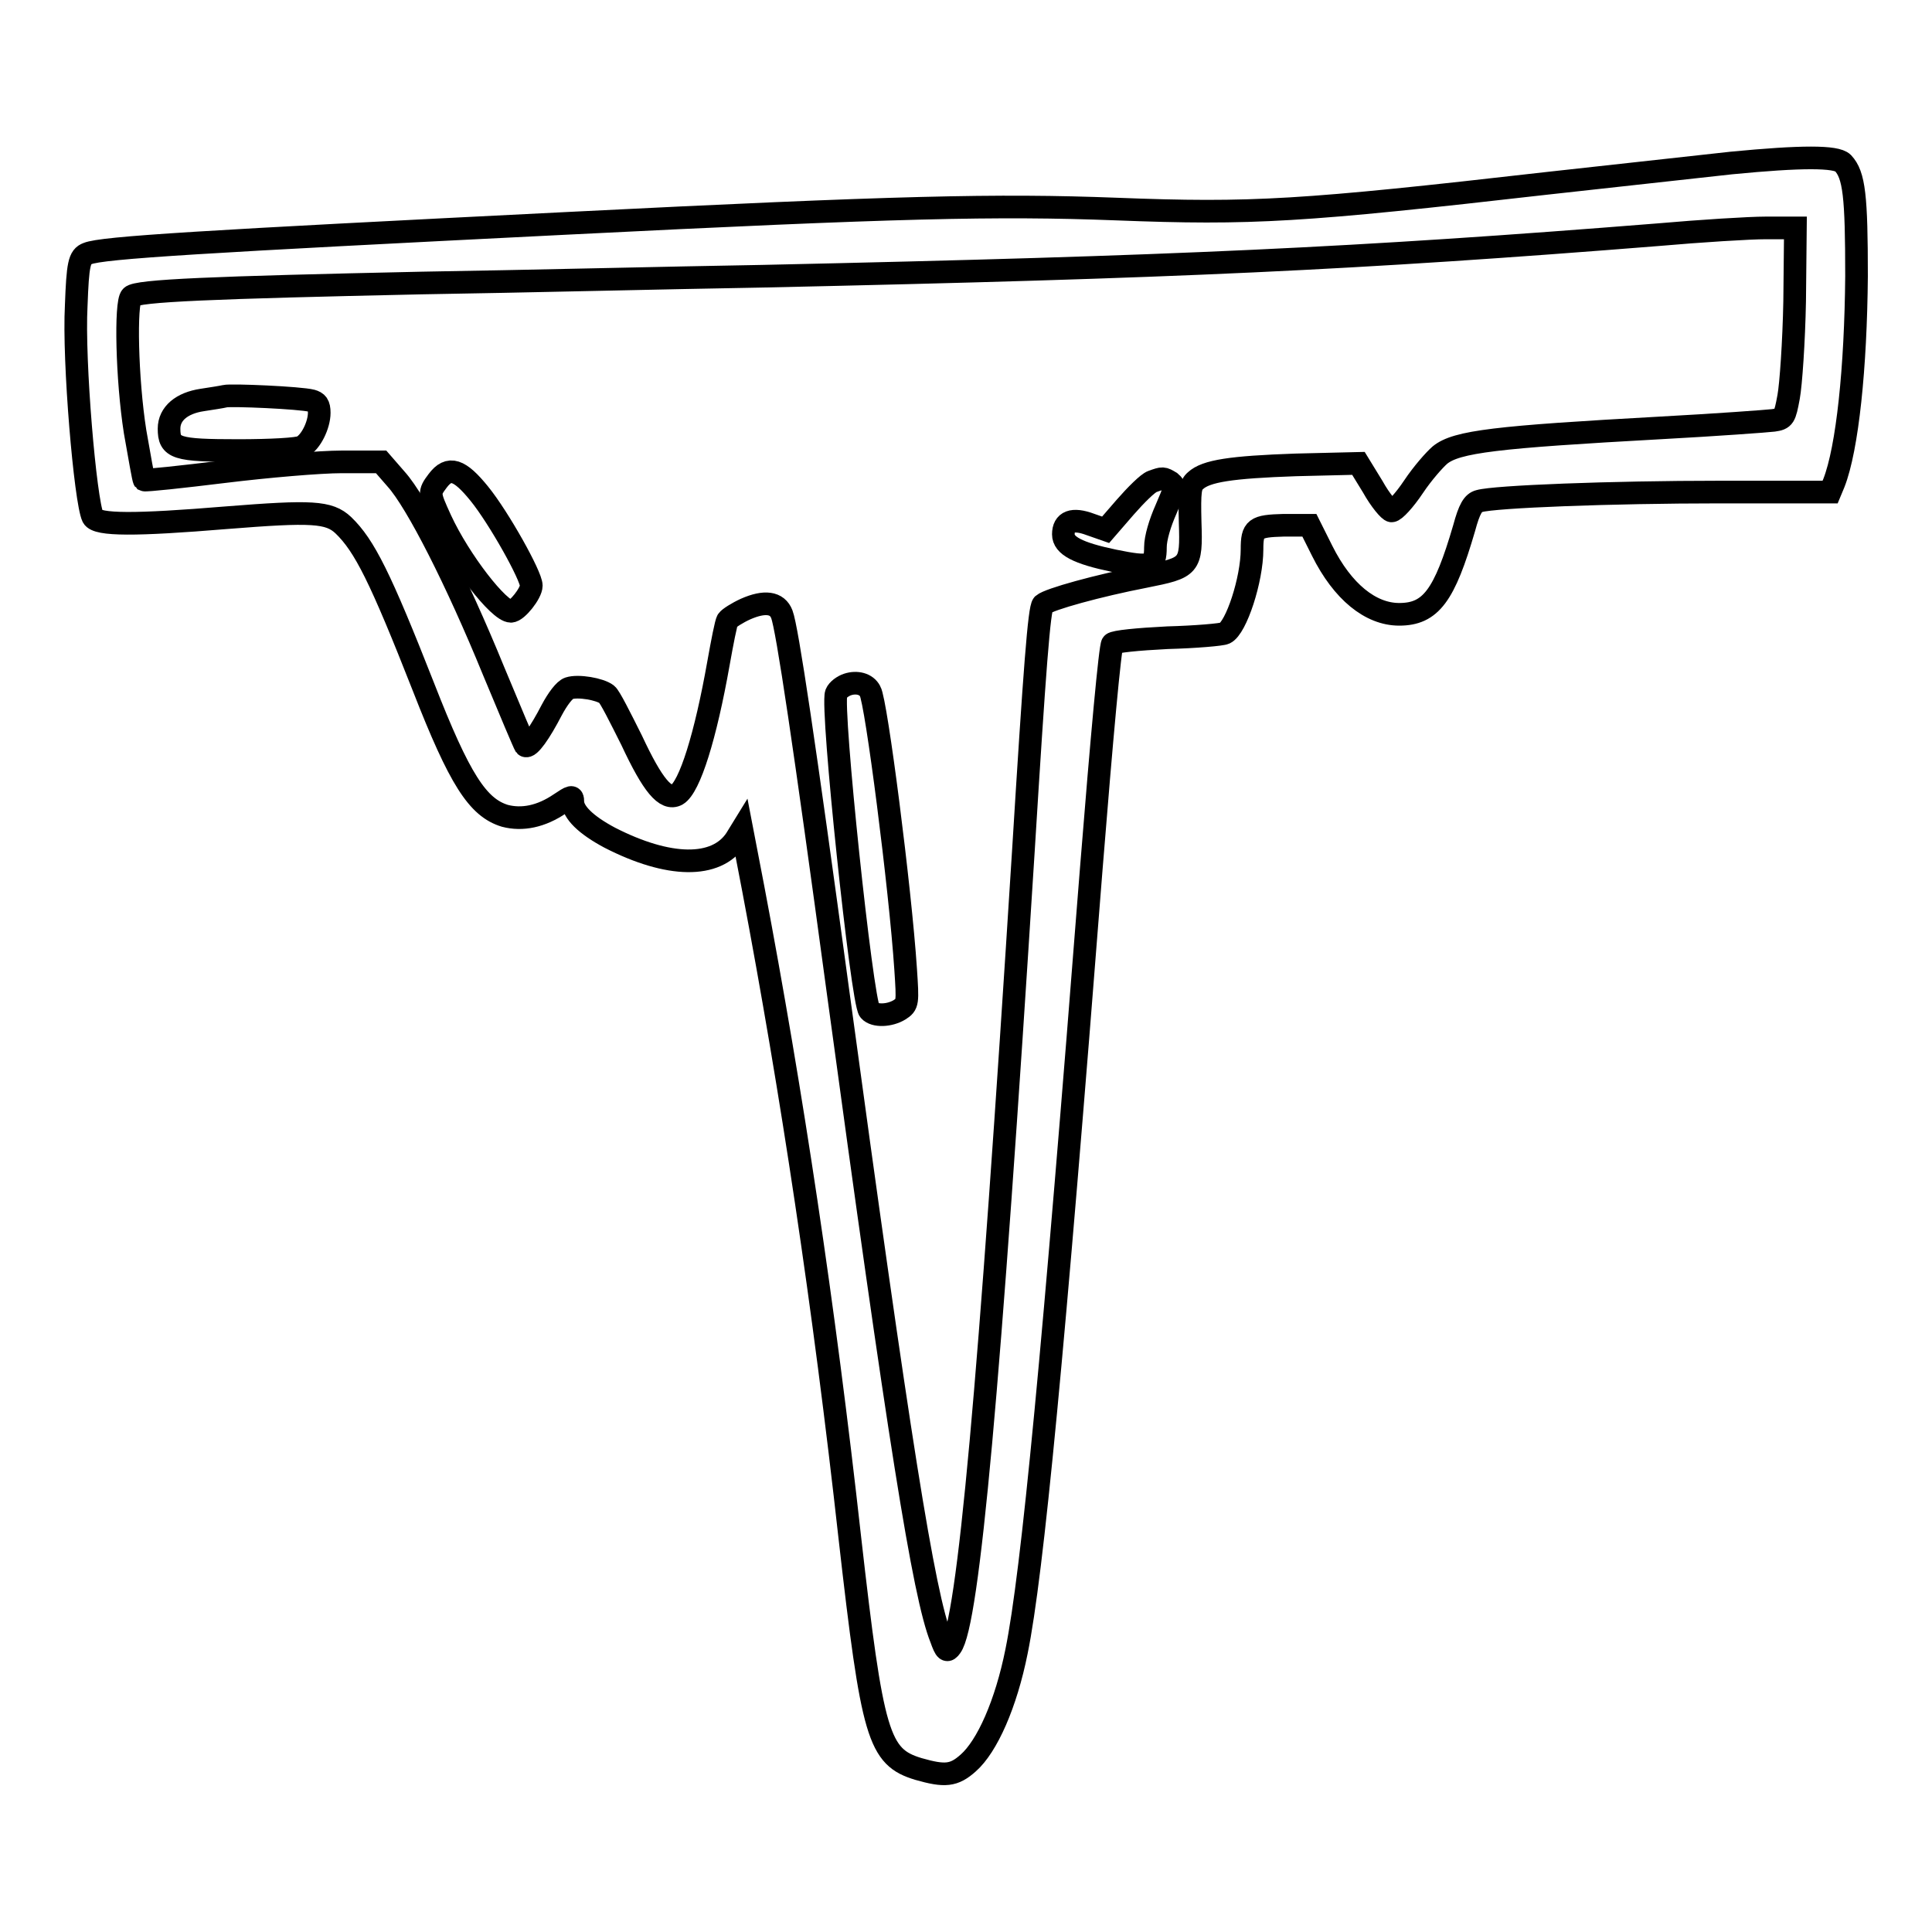 <?xml version="1.0" encoding="utf-8"?>
<!-- Svg Vector Icons : http://www.onlinewebfonts.com/icon -->
<!DOCTYPE svg PUBLIC "-//W3C//DTD SVG 1.1//EN" "http://www.w3.org/Graphics/SVG/1.1/DTD/svg11.dtd">
<svg version="1.1" xmlns="http://www.w3.org/2000/svg" xmlns:xlink="http://www.w3.org/1999/xlink" x="0px" y="0px" viewBox="0 0 256 256" enable-background="new 0 0 256 256" xml:space="preserve">
<g><g><g><path stroke-width="3" fill-opacity="0" stroke="#000000"  d="M229.4,21.6c-3.6,0.4-14.5,1.6-24.5,2.7c-32.4,3.7-39,4.1-57,3.4c-15.8-0.6-29-0.3-72.9,1.9c-48.1,2.4-61.5,3.2-63.4,4c-1.1,0.4-1.3,1.4-1.5,6.9c-0.4,7.3,1.2,25.9,2.2,28c0.6,1.1,5.6,1.1,17.7,0.1c11.3-0.9,13.6-0.8,15.5,1c2.8,2.7,4.9,6.9,10.6,21.4c4.8,12.3,7.2,16,10.8,17.1c2.3,0.6,4.8,0.1,7.3-1.6c1.5-1,1.7-1.1,1.7-0.3c0,1.4,1.7,3.1,4.9,4.8c7.8,4,14.1,4.1,16.7,0.2l0.8-1.3l1.5,7.8c5.1,26.9,9.4,55.4,12.8,86c3,26.4,3.8,29.1,9.1,30.7c3.5,1,4.7,0.9,6.6-0.8c2.5-2.2,5-7.8,6.4-14.8c2.1-10.3,4.9-39.6,9.9-103.7c1.4-17.5,2.5-29.5,2.8-29.8c0.3-0.3,3.3-0.6,7.3-0.8c3.7-0.1,7.2-0.4,7.6-0.6c1.5-0.7,3.6-7.1,3.6-11.1c0-2.8,0.4-3.1,4.2-3.2l3.4,0l1.7,3.4c2.7,5.4,6.4,8.4,10.2,8.4c4.2,0,6-2.5,8.6-11.4c0.7-2.6,1.2-3.4,2-3.6c2-0.6,17.5-1.2,31.9-1.2h14.6L243,64c1.8-4.6,2.9-15.3,3-27.4c0-10.6-0.3-13.4-1.8-15C243.3,20.7,238.7,20.7,229.4,21.6z M237.8,39.9c-0.1,5.4-0.5,11.1-0.8,12.7c-0.5,2.7-0.6,2.9-2,3.1c-0.8,0.1-7.6,0.6-15,1c-21.7,1.2-27,1.8-29.2,3.6c-0.7,0.6-2.3,2.4-3.5,4.2c-1.2,1.8-2.5,3.2-2.9,3.2c-0.3,0-1.5-1.4-2.5-3.2l-1.9-3.1l-8.3,0.2c-8.6,0.3-11.9,0.8-13.3,2.1c-0.7,0.6-0.8,1.4-0.7,5.5c0.2,5.9,0,6-6,7.2c-6.2,1.2-12.7,3-13.5,3.7c-0.5,0.5-1.1,8.4-2.6,32.7c-4.5,71.3-7.3,102.3-9.6,105.4c-0.5,0.7-0.7,0.6-1.3-1.1c-2.3-5.7-5.6-26.5-13.7-86c-4.4-32.5-6.7-47.9-7.4-49.7c-0.6-1.6-2.3-1.8-4.8-0.7c-1.1,0.5-2.2,1.2-2.4,1.5s-0.7,2.9-1.2,5.7c-1.7,9.6-3.8,16.4-5.5,17.4c-1.5,0.8-3.2-1.2-6-7.2c-1.5-3-2.9-5.8-3.3-6.1c-0.9-0.7-3.8-1.2-5-0.8c-0.6,0.2-1.5,1.4-2.3,2.9c-1.5,2.9-3,5.1-3.5,4.7c-0.1-0.1-2-4.6-4.2-9.9c-4.9-12-10.2-22.4-12.9-25.4l-2-2.3l-5.2,0c-2.9,0-9.9,0.6-15.6,1.3c-5.7,0.7-10.4,1.2-10.6,1.1c-0.1-0.1-0.6-3-1.2-6.4c-1.1-7-1.3-17.1-0.5-17.9c0.7-0.8,10.8-1.2,38.5-1.8c12.8-0.2,33.2-0.7,45.2-0.9c54.9-1.2,78.5-2.3,118.6-5.5c5.7-0.5,12.1-0.9,14.3-0.9l3.9,0L237.8,39.9z"/><path stroke-width="3" fill-opacity="0" stroke="#000000"  d="M29.8,52.5c-0.4,0.1-1.7,0.3-3,0.5c-2.7,0.4-4.4,1.8-4.4,3.8c0,2.6,0.9,2.9,9.2,2.9c4.2,0,7.9-0.2,8.4-0.5c1.2-0.6,2.3-2.9,2.3-4.5c0-1.1-0.3-1.4-1-1.6C39.8,52.7,30.6,52.3,29.8,52.5z"/><path stroke-width="3" fill-opacity="0" stroke="#000000"  d="M58,63.7c-1.2,1.6-1.2,1.7,0.4,5.2c2.5,5.4,7.7,12.1,9.3,12.1c0.8,0,2.7-2.4,2.7-3.4c0-1.3-4.3-9-6.9-12.2C60.9,62.2,59.5,61.7,58,63.7z"/><path stroke-width="3" fill-opacity="0" stroke="#000000"  d="M152.7,63.8c-0.6,0.2-2.2,1.8-3.6,3.4l-2.6,3l-2-0.7c-2.4-0.9-3.6-0.4-3.6,1.3c0,1.5,1.9,2.5,6.7,3.5c4.9,1,5.5,0.8,5.5-1.8c0-1.2,0.6-3.2,1.4-5c1.2-2.8,1.3-3,0.6-3.6C154.1,63.3,154.1,63.3,152.7,63.8z"/><path stroke-width="3" fill-opacity="0" stroke="#000000"  d="M112.3,90.7c-0.6,0.2-1.3,0.7-1.5,1.2c-0.7,1.9,3.4,40.8,4.4,42c0.7,0.8,2.7,0.7,4-0.1c1.1-0.7,1.1-0.9,0.8-5.4c-0.7-10.6-3.9-35.5-4.7-36.8C114.8,90.6,113.5,90.3,112.3,90.7z"/></g></g></g>
</svg>